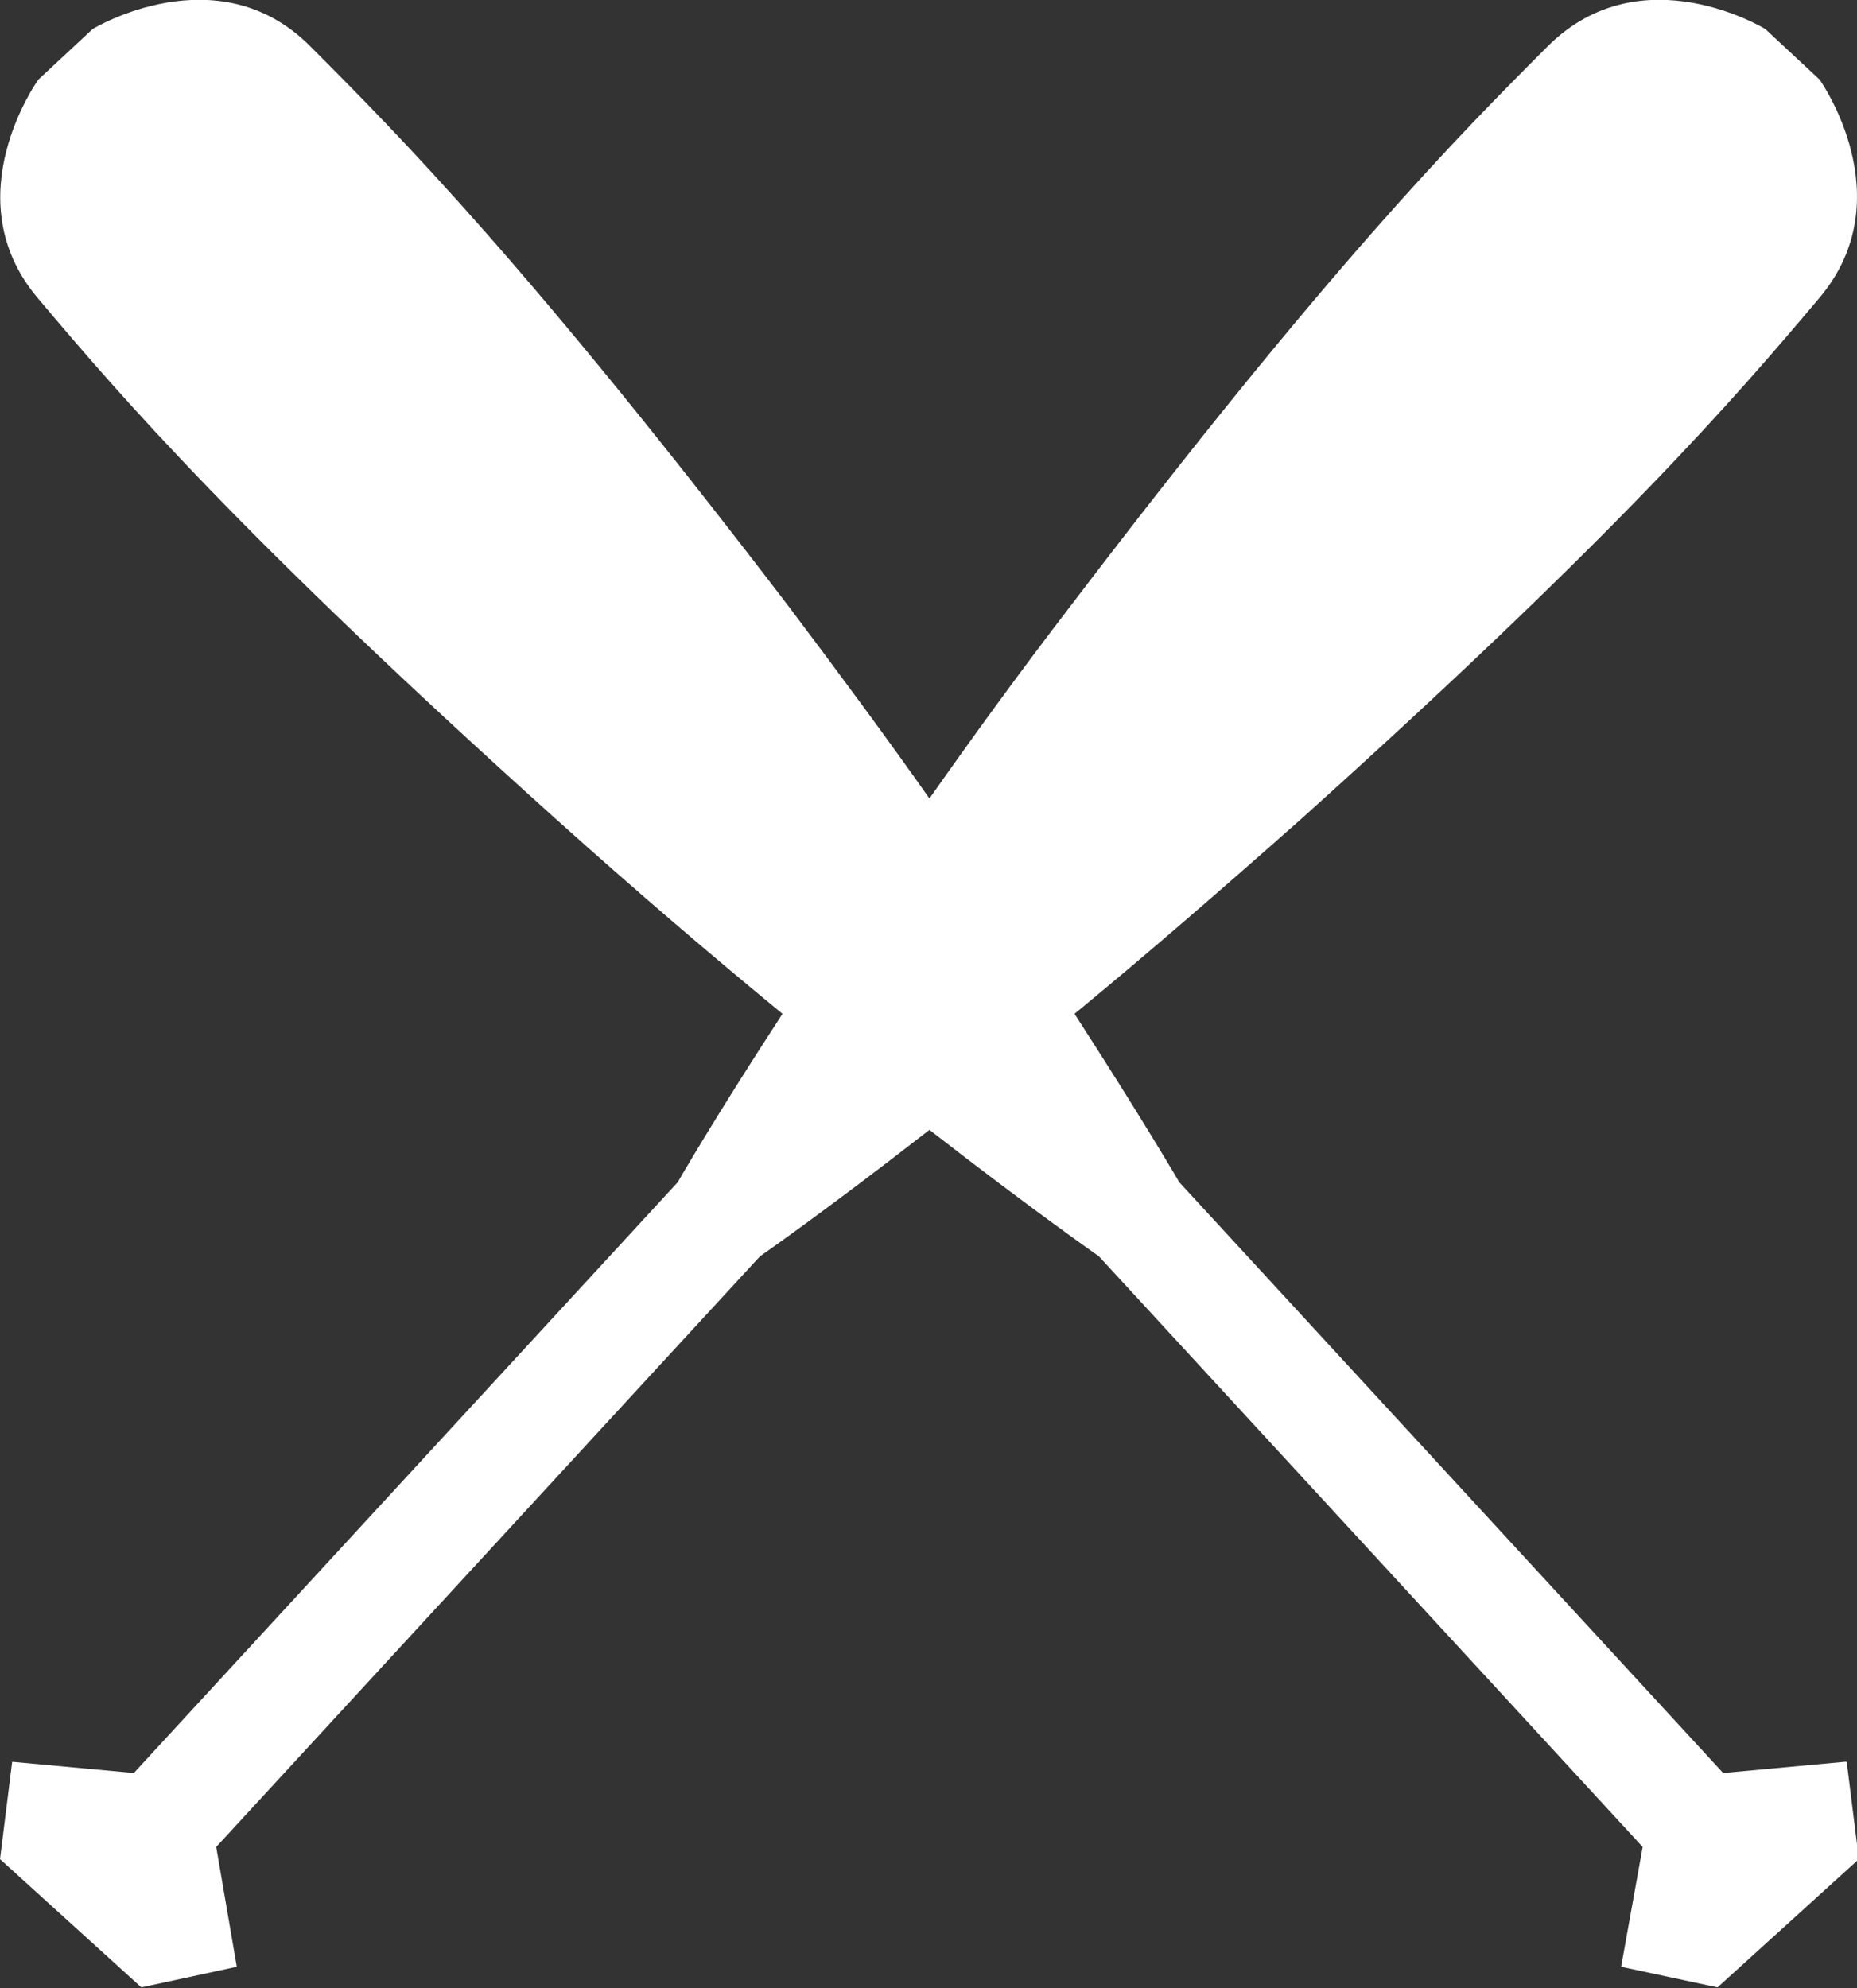 <?xml version="1.0" encoding="UTF-8"?><svg id="Capa_2" xmlns="http://www.w3.org/2000/svg" viewBox="0 0 19.84 21.24"><rect x="0" y="0" width="19.84" height="21.24" fill="#333333" stroke="none"/><defs><style>.cls-1{fill:#fff;}</style></defs><g id="Capa_1-2"><path class="cls-1" d="m19.71,18.82l-1.3.12-5.81-6.31s-.39-.67-1.12-1.8c.73-.6,1.54-1.3,2.42-2.08,3.36-3.02,4.64-4.5,5.54-5.57.9-1.07,0-2.33,0-2.33l-.58-.54s-1.32-.81-2.32.18c-.99.99-2.36,2.38-5.1,5.98-.56.73-1.06,1.42-1.51,2.06-.45-.64-.96-1.33-1.51-2.06C5.67,2.87,4.3,1.48,3.31.49,2.32-.5.99.31.99.31L.41.85s-.91,1.26-.01,2.33c.9,1.07,2.18,2.55,5.54,5.57.88.79,1.69,1.48,2.42,2.08-.73,1.12-1.12,1.8-1.12,1.8l-5.81,6.31-1.3-.12-.13,1.04.54.49.43.39.54.49,1.02-.22-.22-1.28,5.81-6.31s.68-.47,1.81-1.35c1.12.87,1.81,1.35,1.81,1.35l5.81,6.31-.23,1.28,1.03.22.54-.49.43-.39.54-.49-.13-1.04Z"/></g></svg>